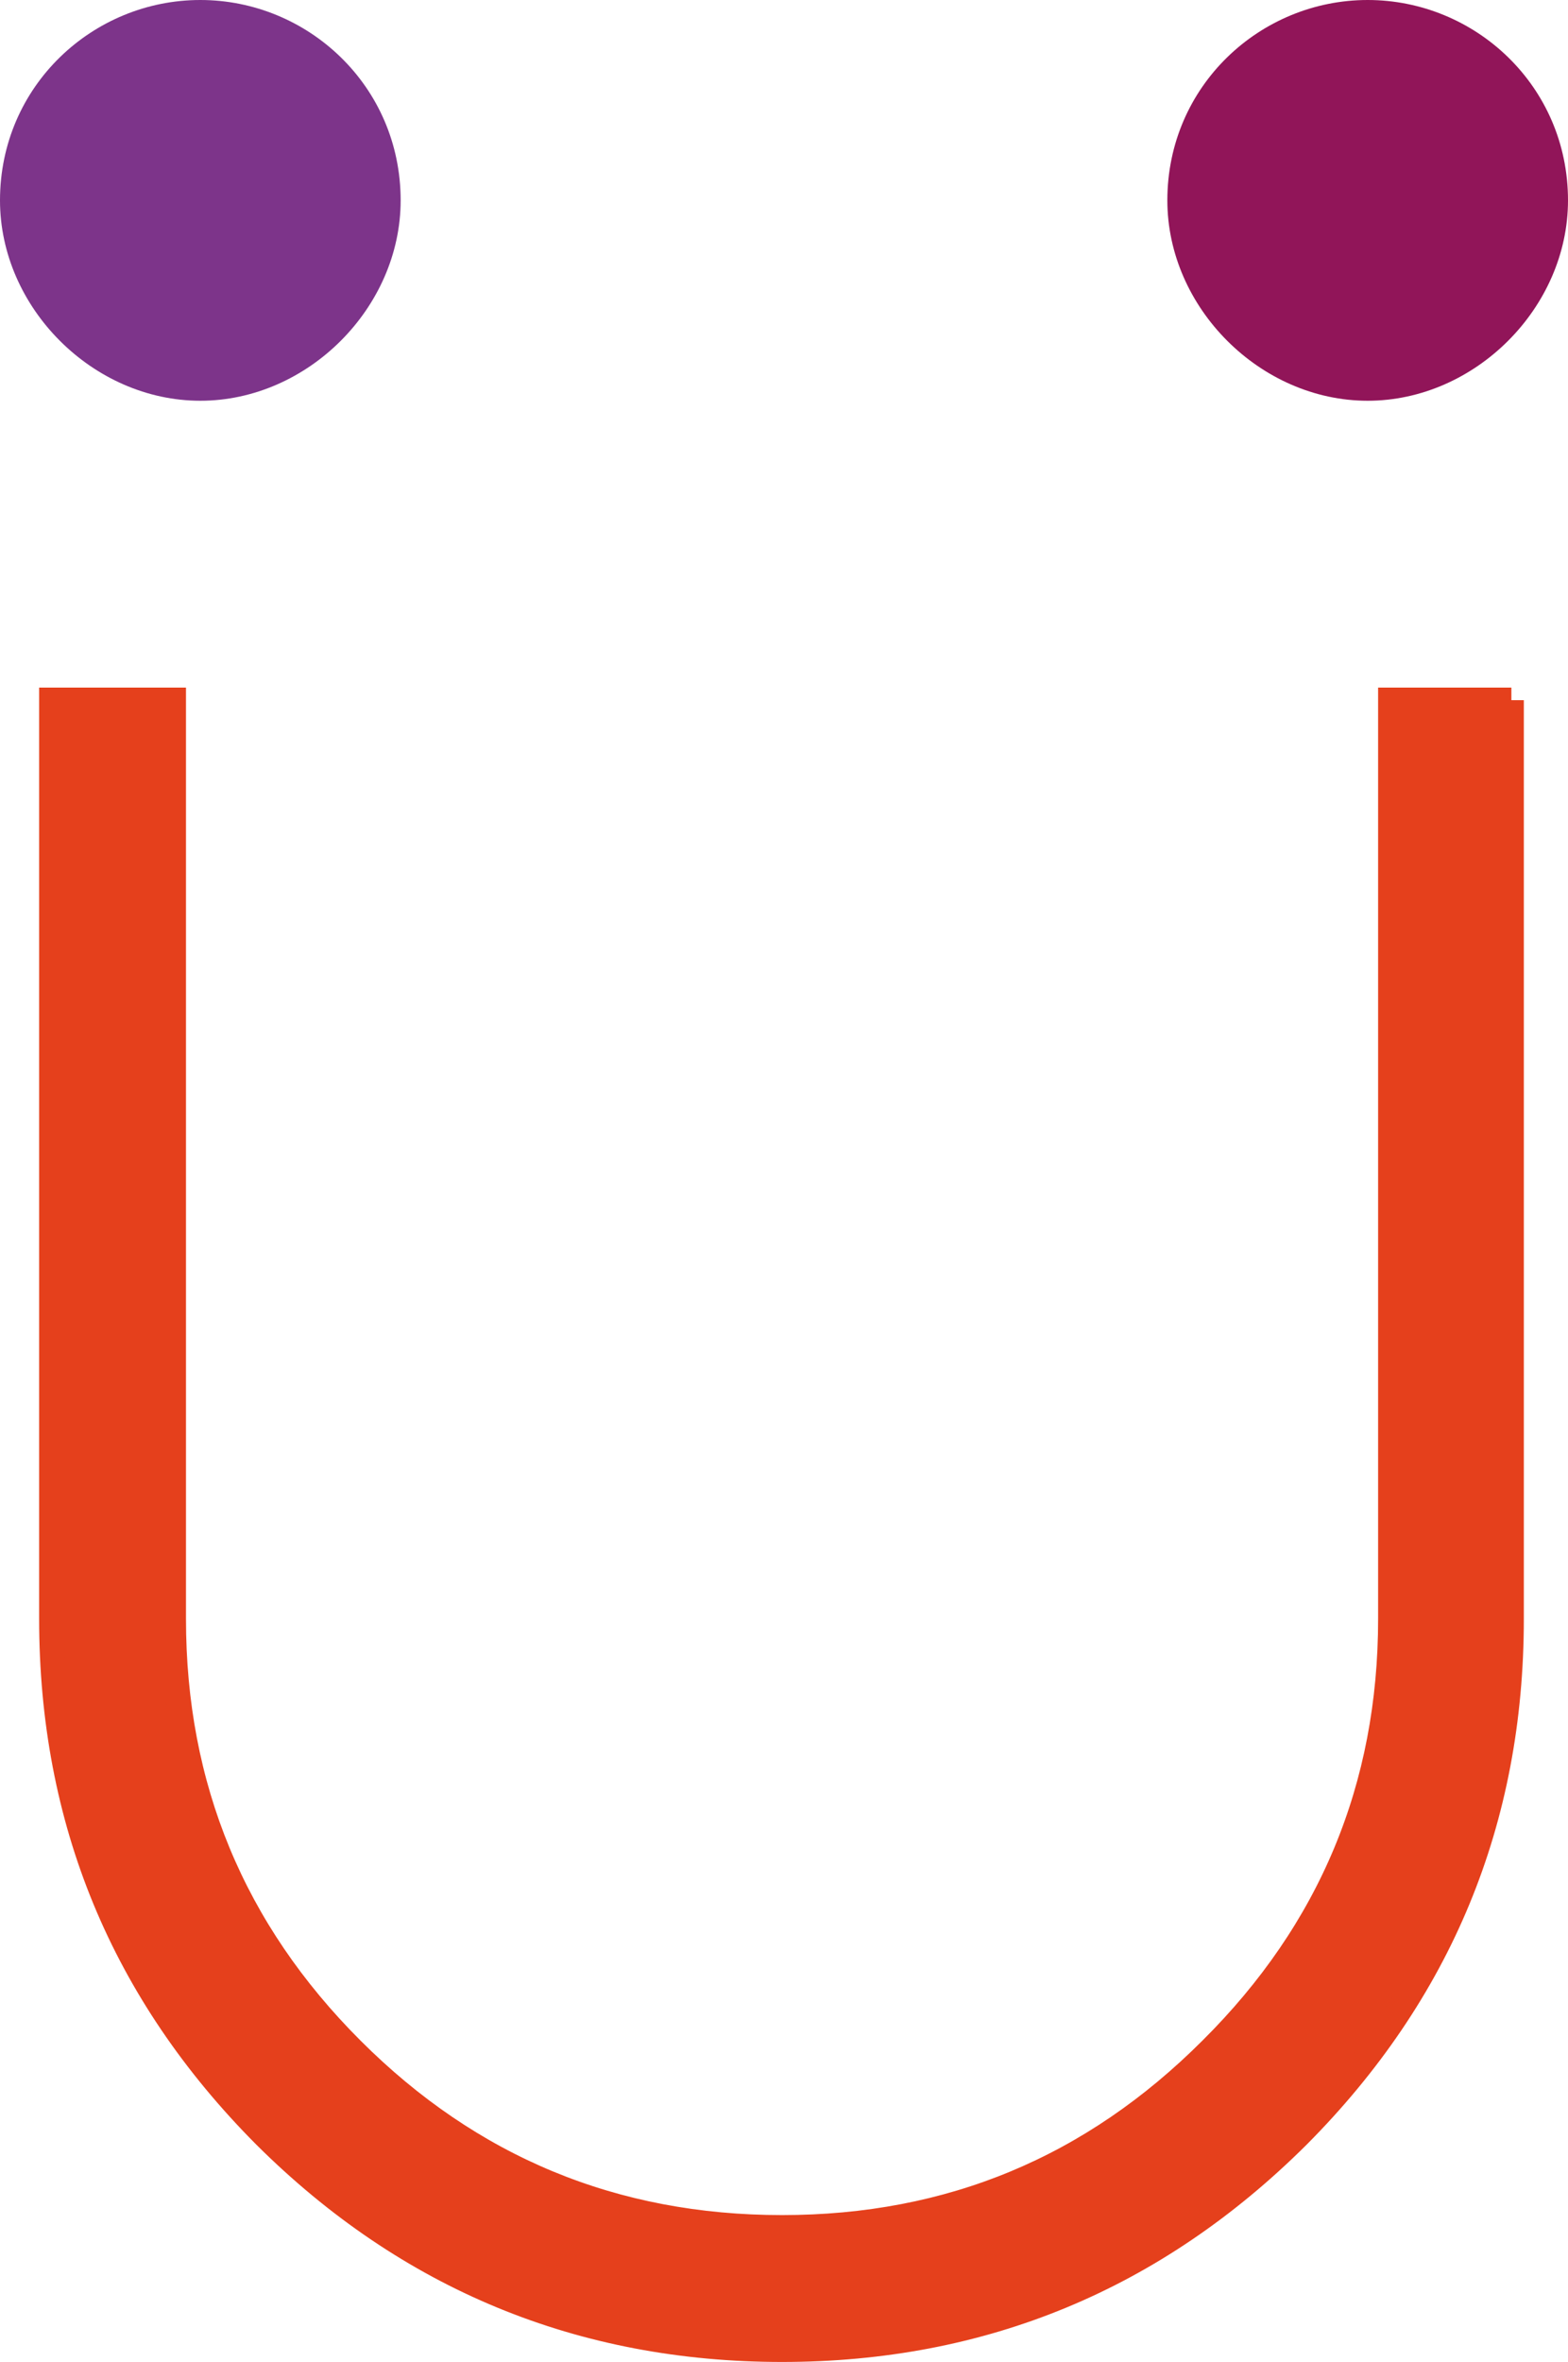 <svg xmlns="http://www.w3.org/2000/svg" id="Capa_1" data-name="Capa 1" viewBox="0 0 124.61 187.67"><defs><style>      .cls-1 {        fill: #7d348a;      }      .cls-1, .cls-2 {        fill-rule: evenodd;      }      .cls-2 {        fill: #911559;      }      .cls-3 {        fill: #e5401c;        stroke: #e5401c;        stroke-miterlimit: 10;        stroke-width: 2px;      }    </style></defs><path class="cls-3" d="m120.1,55.63v72.99c0,16.01-5.66,29.7-16.97,41.07-11.38,11.32-25.04,16.97-40.98,16.97s-29.7-5.66-41.07-16.97c-11.32-11.37-16.97-25.06-16.97-41.07V55.63h9.67v72.99c0,13.37,4.72,24.77,14.16,34.21,9.44,9.44,20.84,14.16,34.21,14.16s24.68-4.72,34.12-14.16c9.5-9.44,14.25-20.84,14.25-34.21V55.63h9.59Z"></path><path class="cls-2" d="m108.69,0c8.53,0,15.92,6.82,15.92,15.92,0,8.53-7.39,15.92-15.92,15.92s-15.92-7.39-15.92-15.92c0-9.1,7.39-15.92,15.92-15.92h0Z"></path><path class="cls-1" d="m15.92,0c8.53,0,15.92,6.82,15.92,15.92,0,8.53-7.39,15.92-15.92,15.92S0,24.45,0,15.92C0,6.82,7.39,0,15.92,0h0Z"></path></svg>